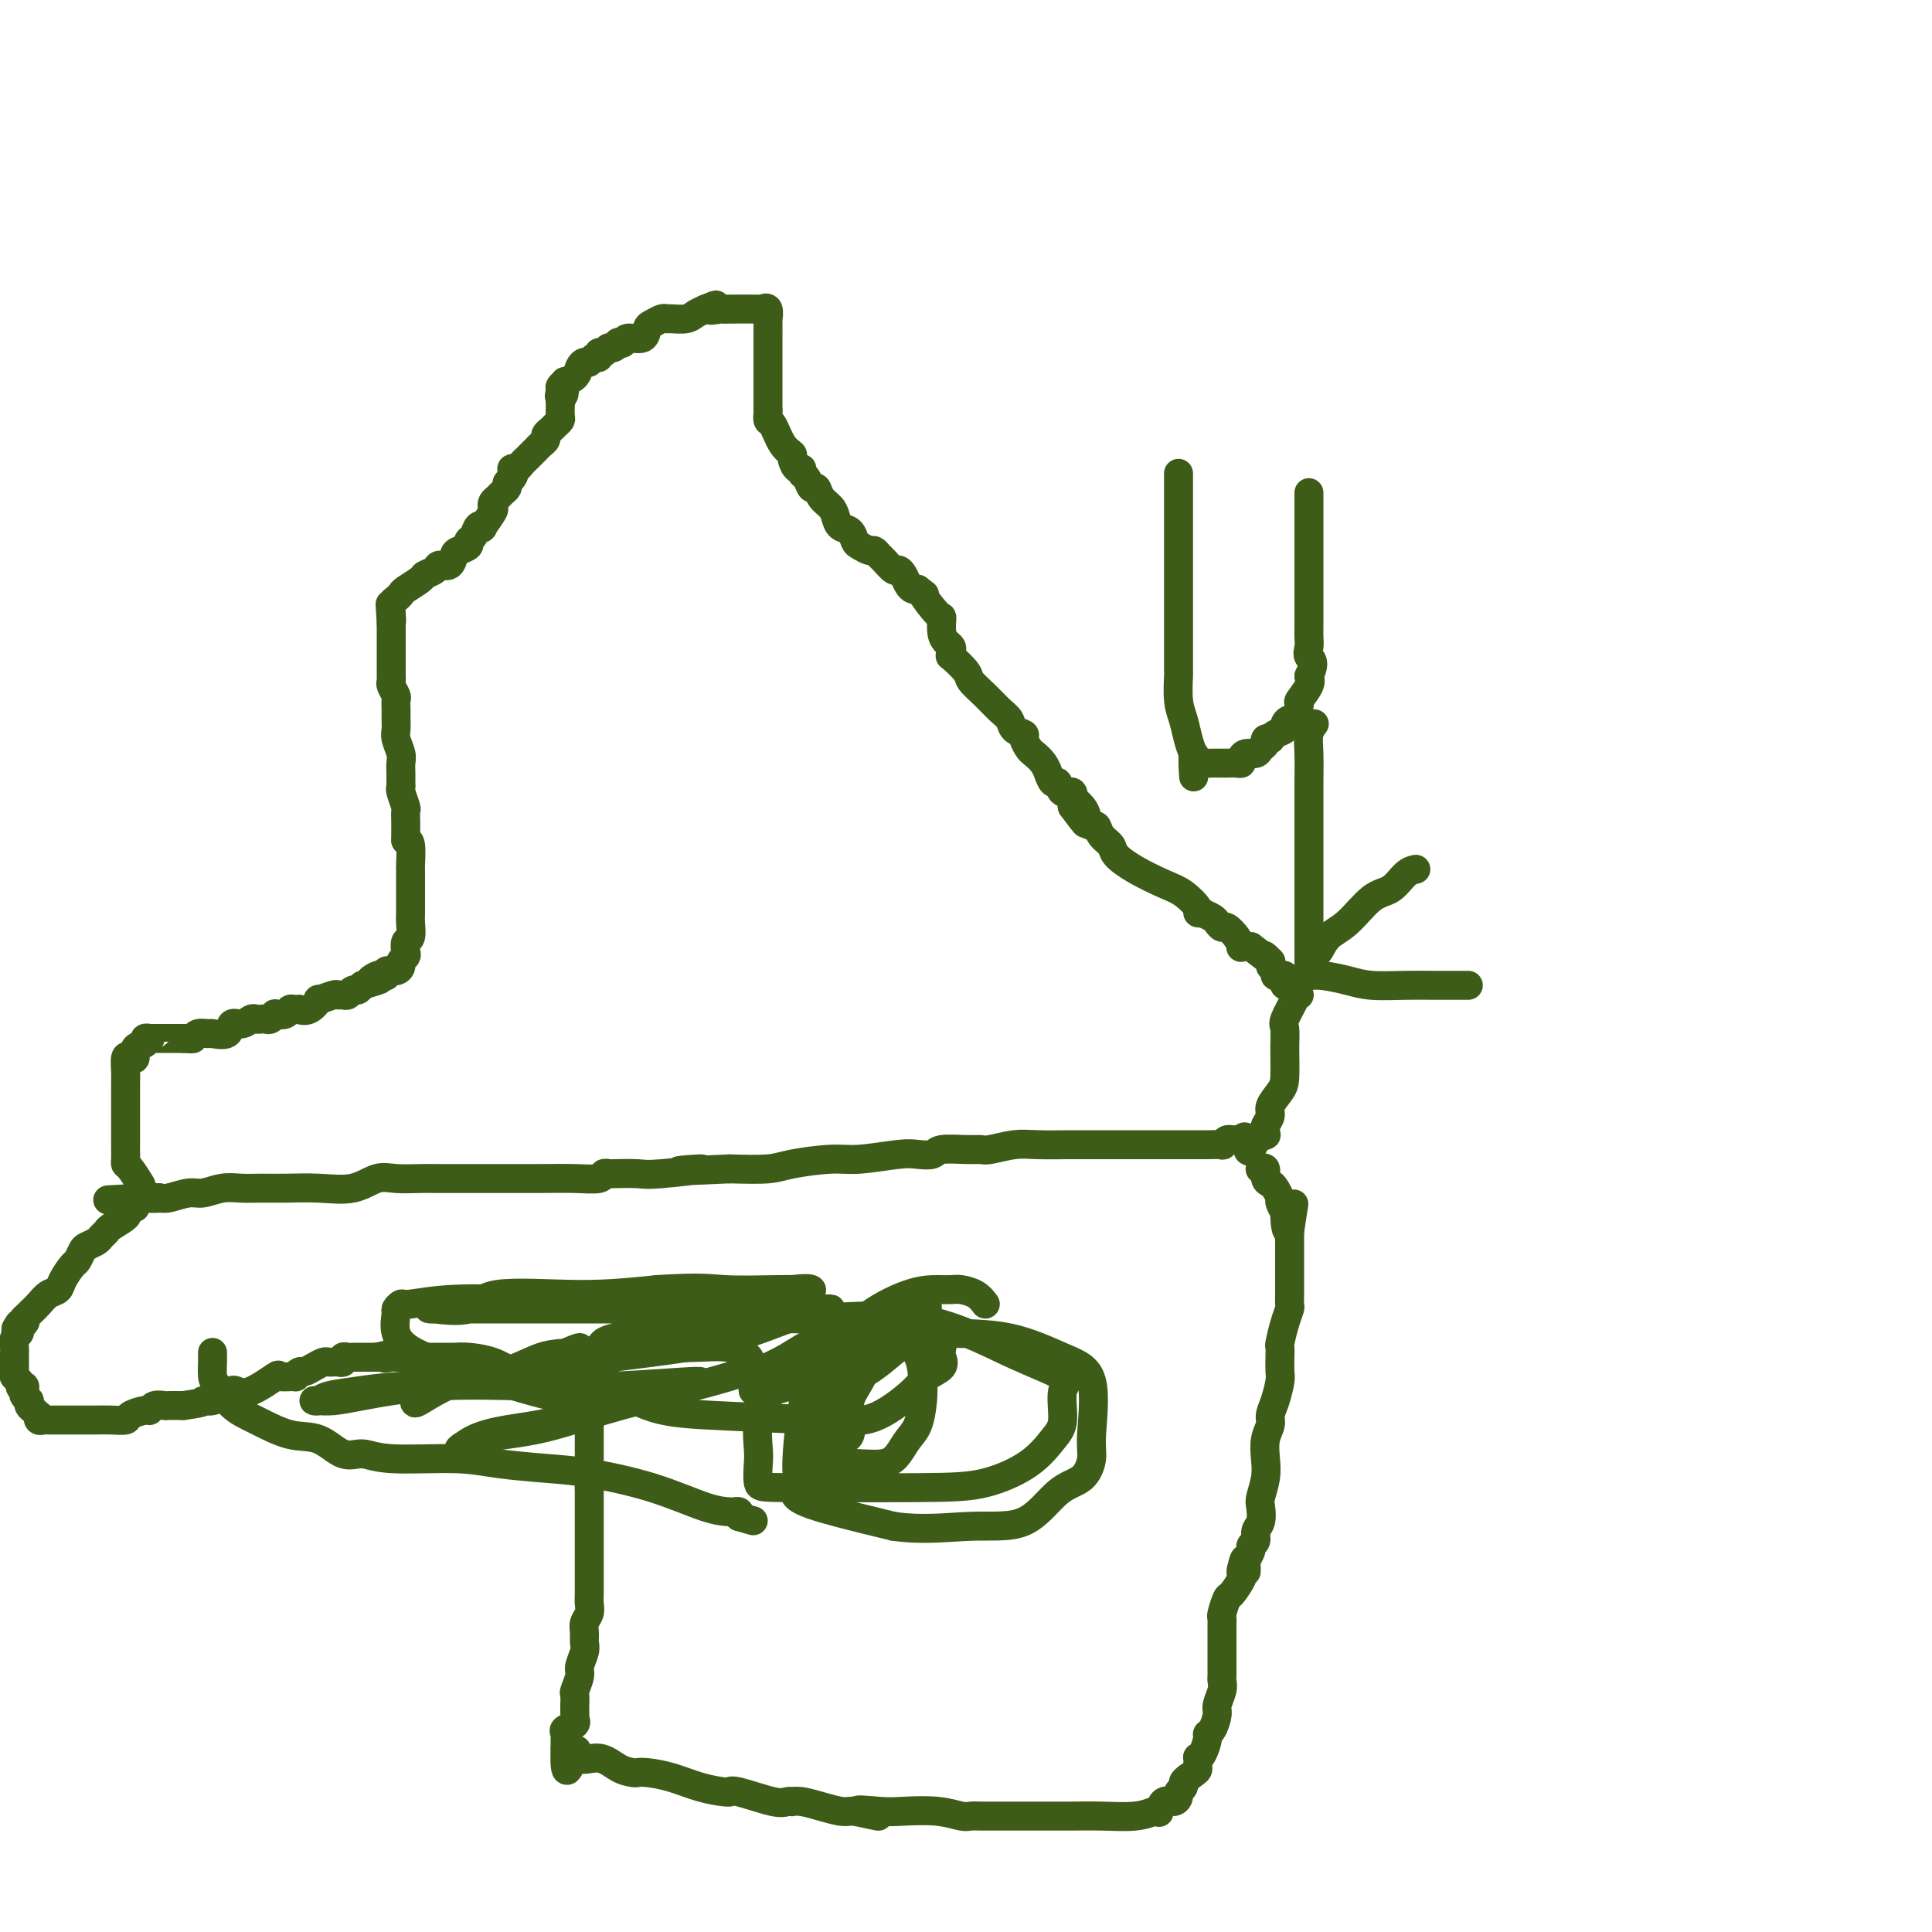 <svg viewBox='0 0 400 400' version='1.1' xmlns='http://www.w3.org/2000/svg' xmlns:xlink='http://www.w3.org/1999/xlink'><g fill='none' stroke='#3D5C18' stroke-width='6' stroke-linecap='round' stroke-linejoin='round'><path d='M244,98c-0.000,0.173 -0.000,0.346 0,1c0.000,0.654 0.000,1.789 0,2c-0.000,0.211 -0.000,-0.504 0,0c0.000,0.504 0.000,2.226 0,3c-0.000,0.774 -0.000,0.601 0,1c0.000,0.399 0.000,1.369 0,2c-0.000,0.631 -0.000,0.922 0,2c0.000,1.078 0.000,2.943 0,5c-0.000,2.057 -0.000,4.305 0,6c0.000,1.695 0.000,2.838 0,4c-0.000,1.162 -0.000,2.343 0,3c0.000,0.657 0.000,0.791 0,1c-0.000,0.209 -0.000,0.494 0,1c0.000,0.506 0.000,1.234 0,2c-0.000,0.766 -0.000,1.572 0,2c0.000,0.428 0.000,0.478 0,1c-0.000,0.522 -0.001,1.514 0,2c0.001,0.486 0.003,0.464 0,1c-0.003,0.536 -0.012,1.631 0,2c0.012,0.369 0.045,0.013 0,1c-0.045,0.987 -0.167,3.316 0,5c0.167,1.684 0.622,2.723 1,4c0.378,1.277 0.679,2.794 1,4c0.321,1.206 0.660,2.103 1,3'/><path d='M247,156c0.401,9.138 -0.097,2.985 0,1c0.097,-1.985 0.789,0.200 1,1c0.211,0.800 -0.061,0.214 0,0c0.061,-0.214 0.454,-0.058 1,0c0.546,0.058 1.247,0.016 2,0c0.753,-0.016 1.560,-0.007 2,0c0.440,0.007 0.512,0.012 1,0c0.488,-0.012 1.391,-0.041 2,0c0.609,0.041 0.922,0.152 1,0c0.078,-0.152 -0.080,-0.565 0,-1c0.080,-0.435 0.399,-0.891 1,-1c0.601,-0.109 1.486,0.128 2,0c0.514,-0.128 0.659,-0.622 1,-1c0.341,-0.378 0.878,-0.640 1,-1c0.122,-0.360 -0.170,-0.817 0,-1c0.170,-0.183 0.801,-0.090 1,0c0.199,0.090 -0.035,0.177 0,0c0.035,-0.177 0.338,-0.619 1,-1c0.662,-0.381 1.684,-0.702 2,-1c0.316,-0.298 -0.075,-0.575 0,-1c0.075,-0.425 0.616,-0.999 1,-1c0.384,-0.001 0.611,0.572 1,0c0.389,-0.572 0.939,-2.287 1,-3c0.061,-0.713 -0.368,-0.423 0,-1c0.368,-0.577 1.534,-2.022 2,-3c0.466,-0.978 0.233,-1.489 0,-2'/><path d='M271,140c1.547,-3.132 0.415,-3.463 0,-4c-0.415,-0.537 -0.111,-1.282 0,-2c0.111,-0.718 0.030,-1.410 0,-2c-0.030,-0.590 -0.008,-1.078 0,-2c0.008,-0.922 0.002,-2.279 0,-3c-0.002,-0.721 -0.001,-0.808 0,-1c0.001,-0.192 0.000,-0.491 0,-1c-0.000,-0.509 -0.000,-1.228 0,-2c0.000,-0.772 0.000,-1.598 0,-2c-0.000,-0.402 -0.000,-0.381 0,-1c0.000,-0.619 0.000,-1.878 0,-3c-0.000,-1.122 -0.000,-2.106 0,-3c0.000,-0.894 0.000,-1.696 0,-3c-0.000,-1.304 -0.000,-3.110 0,-4c0.000,-0.890 0.000,-0.866 0,-1c-0.000,-0.134 -0.000,-0.428 0,-1c0.000,-0.572 0.000,-1.423 0,-2c-0.000,-0.577 -0.000,-0.879 0,-1c0.000,-0.121 0.000,-0.060 0,0'/><path d='M269,206c-0.406,-0.535 -0.813,-1.070 -1,-1c-0.187,0.070 -0.155,0.746 0,1c0.155,0.254 0.434,0.084 0,1c-0.434,0.916 -1.582,2.916 -2,4c-0.418,1.084 -0.106,1.253 0,2c0.106,0.747 0.005,2.073 0,4c-0.005,1.927 0.086,4.457 0,6c-0.086,1.543 -0.349,2.101 -1,3c-0.651,0.899 -1.692,2.140 -2,3c-0.308,0.860 0.115,1.340 0,2c-0.115,0.660 -0.768,1.500 -1,2c-0.232,0.500 -0.041,0.660 0,1c0.041,0.340 -0.066,0.861 0,1c0.066,0.139 0.305,-0.103 0,0c-0.305,0.103 -1.152,0.552 -2,1'/><path d='M260,236c-1.797,4.641 -1.791,1.242 -2,0c-0.209,-1.242 -0.635,-0.329 -1,0c-0.365,0.329 -0.670,0.074 -1,0c-0.330,-0.074 -0.687,0.033 -1,0c-0.313,-0.033 -0.583,-0.205 -1,0c-0.417,0.205 -0.982,0.787 -1,1c-0.018,0.213 0.511,0.057 0,0c-0.511,-0.057 -2.063,-0.015 -3,0c-0.937,0.015 -1.258,0.004 -2,0c-0.742,-0.004 -1.905,-0.001 -3,0c-1.095,0.001 -2.124,0.000 -3,0c-0.876,-0.000 -1.600,-0.000 -3,0c-1.400,0.000 -3.476,0.000 -5,0c-1.524,-0.000 -2.496,-0.001 -4,0c-1.504,0.001 -3.541,0.004 -5,0c-1.459,-0.004 -2.340,-0.015 -4,0c-1.660,0.015 -4.097,0.057 -6,0c-1.903,-0.057 -3.270,-0.212 -5,0c-1.730,0.212 -3.824,0.793 -5,1c-1.176,0.207 -1.435,0.042 -2,0c-0.565,-0.042 -1.438,0.040 -3,0c-1.562,-0.040 -3.814,-0.203 -5,0c-1.186,0.203 -1.306,0.772 -2,1c-0.694,0.228 -1.960,0.117 -3,0c-1.040,-0.117 -1.853,-0.238 -4,0c-2.147,0.238 -5.628,0.834 -8,1c-2.372,0.166 -3.636,-0.100 -6,0c-2.364,0.100 -5.829,0.565 -8,1c-2.171,0.435 -3.049,0.838 -5,1c-1.951,0.162 -4.976,0.081 -8,0'/><path d='M151,242c-17.796,0.868 -7.787,0.037 -6,0c1.787,-0.037 -4.649,0.721 -8,1c-3.351,0.279 -3.616,0.078 -5,0c-1.384,-0.078 -3.887,-0.035 -5,0c-1.113,0.035 -0.837,0.062 -1,0c-0.163,-0.062 -0.763,-0.213 -1,0c-0.237,0.213 -0.109,0.789 -1,1c-0.891,0.211 -2.801,0.057 -5,0c-2.199,-0.057 -4.687,-0.015 -7,0c-2.313,0.015 -4.450,0.005 -7,0c-2.550,-0.005 -5.514,-0.003 -8,0c-2.486,0.003 -4.494,0.008 -6,0c-1.506,-0.008 -2.511,-0.030 -4,0c-1.489,0.030 -3.461,0.113 -5,0c-1.539,-0.113 -2.645,-0.423 -4,0c-1.355,0.423 -2.960,1.578 -5,2c-2.040,0.422 -4.516,0.112 -7,0c-2.484,-0.112 -4.976,-0.026 -7,0c-2.024,0.026 -3.580,-0.008 -5,0c-1.420,0.008 -2.705,0.059 -4,0c-1.295,-0.059 -2.599,-0.226 -4,0c-1.401,0.226 -2.900,0.845 -4,1c-1.100,0.155 -1.800,-0.154 -3,0c-1.200,0.154 -2.900,0.772 -4,1c-1.100,0.228 -1.600,0.065 -2,0c-0.400,-0.065 -0.700,-0.033 -1,0'/><path d='M32,248c-18.593,0.897 -5.577,0.139 -1,0c4.577,-0.139 0.715,0.342 -1,0c-1.715,-0.342 -1.283,-1.505 -1,-2c0.283,-0.495 0.415,-0.321 0,-1c-0.415,-0.679 -1.379,-2.211 -2,-3c-0.621,-0.789 -0.898,-0.837 -1,-1c-0.102,-0.163 -0.027,-0.442 0,-1c0.027,-0.558 0.007,-1.394 0,-2c-0.007,-0.606 -0.002,-0.981 0,-1c0.002,-0.019 0.001,0.319 0,0c-0.001,-0.319 -0.000,-1.293 0,-2c0.000,-0.707 0.000,-1.145 0,-2c-0.000,-0.855 -0.000,-2.127 0,-3c0.000,-0.873 0.000,-1.349 0,-2c-0.000,-0.651 -0.001,-1.478 0,-2c0.001,-0.522 0.003,-0.739 0,-1c-0.003,-0.261 -0.011,-0.566 0,-1c0.011,-0.434 0.039,-0.999 0,-2c-0.039,-1.001 -0.146,-2.439 0,-3c0.146,-0.561 0.546,-0.245 1,0c0.454,0.245 0.963,0.420 1,0c0.037,-0.420 -0.397,-1.433 0,-2c0.397,-0.567 1.624,-0.688 2,-1c0.376,-0.312 -0.100,-0.816 0,-1c0.100,-0.184 0.776,-0.049 1,0c0.224,0.049 -0.003,0.013 0,0c0.003,-0.013 0.238,-0.004 1,0c0.762,0.004 2.051,0.001 3,0c0.949,-0.001 1.557,-0.000 2,0c0.443,0.000 0.722,0.000 1,0'/><path d='M38,215c1.661,0.061 1.815,0.215 2,0c0.185,-0.215 0.402,-0.797 1,-1c0.598,-0.203 1.578,-0.025 2,0c0.422,0.025 0.288,-0.102 1,0c0.712,0.102 2.271,0.434 3,0c0.729,-0.434 0.629,-1.633 1,-2c0.371,-0.367 1.213,0.097 2,0c0.787,-0.097 1.520,-0.757 2,-1c0.480,-0.243 0.707,-0.069 1,0c0.293,0.069 0.651,0.032 1,0c0.349,-0.032 0.689,-0.060 1,0c0.311,0.060 0.594,0.209 1,0c0.406,-0.209 0.934,-0.774 1,-1c0.066,-0.226 -0.332,-0.113 0,0c0.332,0.113 1.394,0.226 2,0c0.606,-0.226 0.756,-0.790 1,-1c0.244,-0.210 0.581,-0.064 1,0c0.419,0.064 0.918,0.046 1,0c0.082,-0.046 -0.255,-0.121 0,0c0.255,0.121 1.101,0.439 2,0c0.899,-0.439 1.852,-1.635 2,-2c0.148,-0.365 -0.507,0.099 0,0c0.507,-0.099 2.177,-0.763 3,-1c0.823,-0.237 0.798,-0.049 1,0c0.202,0.049 0.632,-0.042 1,0c0.368,0.042 0.676,0.217 1,0c0.324,-0.217 0.664,-0.828 1,-1c0.336,-0.172 0.667,0.094 1,0c0.333,-0.094 0.666,-0.547 1,-1'/><path d='M75,204c6.128,-1.869 2.947,-1.041 2,-1c-0.947,0.041 0.341,-0.706 1,-1c0.659,-0.294 0.688,-0.134 1,0c0.312,0.134 0.906,0.243 1,0c0.094,-0.243 -0.311,-0.839 0,-1c0.311,-0.161 1.337,0.113 2,0c0.663,-0.113 0.961,-0.612 1,-1c0.039,-0.388 -0.182,-0.665 0,-1c0.182,-0.335 0.767,-0.726 1,-1c0.233,-0.274 0.115,-0.430 0,-1c-0.115,-0.570 -0.227,-1.555 0,-2c0.227,-0.445 0.793,-0.350 1,-1c0.207,-0.650 0.055,-2.044 0,-3c-0.055,-0.956 -0.015,-1.475 0,-2c0.015,-0.525 0.004,-1.058 0,-2c-0.004,-0.942 -0.001,-2.295 0,-3c0.001,-0.705 0.000,-0.763 0,-1c-0.000,-0.237 0.001,-0.652 0,-1c-0.001,-0.348 -0.003,-0.629 0,-1c0.003,-0.371 0.011,-0.831 0,-1c-0.011,-0.169 -0.041,-0.045 0,-1c0.041,-0.955 0.155,-2.987 0,-4c-0.155,-1.013 -0.577,-1.006 -1,-1'/><path d='M84,174c0.000,-3.895 0.000,-1.634 0,-1c-0.000,0.634 -0.000,-0.359 0,-1c0.000,-0.641 0.001,-0.929 0,-1c-0.001,-0.071 -0.004,0.076 0,0c0.004,-0.076 0.015,-0.374 0,-1c-0.015,-0.626 -0.057,-1.582 0,-2c0.057,-0.418 0.211,-0.300 0,-1c-0.211,-0.700 -0.789,-2.218 -1,-3c-0.211,-0.782 -0.056,-0.827 0,-1c0.056,-0.173 0.011,-0.473 0,-1c-0.011,-0.527 0.011,-1.282 0,-2c-0.011,-0.718 -0.056,-1.400 0,-2c0.056,-0.600 0.211,-1.119 0,-2c-0.211,-0.881 -0.789,-2.124 -1,-3c-0.211,-0.876 -0.056,-1.385 0,-2c0.056,-0.615 0.011,-1.334 0,-2c-0.011,-0.666 0.011,-1.277 0,-2c-0.011,-0.723 -0.056,-1.557 0,-2c0.056,-0.443 0.211,-0.495 0,-1c-0.211,-0.505 -0.789,-1.463 -1,-2c-0.211,-0.537 -0.057,-0.655 0,-1c0.057,-0.345 0.015,-0.919 0,-1c-0.015,-0.081 -0.004,0.331 0,0c0.004,-0.331 0.001,-1.406 0,-2c-0.001,-0.594 -0.000,-0.708 0,-1c0.000,-0.292 0.000,-0.761 0,-1c-0.000,-0.239 -0.000,-0.249 0,-1c0.000,-0.751 0.000,-2.242 0,-3c-0.000,-0.758 -0.000,-0.781 0,-1c0.000,-0.219 0.000,-0.634 0,-1c-0.000,-0.366 -0.000,-0.683 0,-1'/><path d='M81,129c-0.467,-7.157 -0.136,-2.548 0,-1c0.136,1.548 0.076,0.035 0,-1c-0.076,-1.035 -0.167,-1.590 0,-2c0.167,-0.410 0.593,-0.673 1,-1c0.407,-0.327 0.796,-0.717 1,-1c0.204,-0.283 0.225,-0.458 1,-1c0.775,-0.542 2.305,-1.450 3,-2c0.695,-0.550 0.554,-0.743 1,-1c0.446,-0.257 1.480,-0.580 2,-1c0.520,-0.420 0.525,-0.939 1,-1c0.475,-0.061 1.419,0.334 2,0c0.581,-0.334 0.800,-1.398 1,-2c0.200,-0.602 0.382,-0.743 1,-1c0.618,-0.257 1.673,-0.630 2,-1c0.327,-0.370 -0.072,-0.737 0,-1c0.072,-0.263 0.615,-0.421 1,-1c0.385,-0.579 0.611,-1.580 1,-2c0.389,-0.420 0.941,-0.259 1,0c0.059,0.259 -0.373,0.616 0,0c0.373,-0.616 1.553,-2.207 2,-3c0.447,-0.793 0.162,-0.790 0,-1c-0.162,-0.210 -0.201,-0.634 0,-1c0.201,-0.366 0.641,-0.676 1,-1c0.359,-0.324 0.635,-0.664 1,-1c0.365,-0.336 0.819,-0.667 1,-1c0.181,-0.333 0.091,-0.666 0,-1'/><path d='M105,100c2.079,-2.813 1.278,-1.345 1,-1c-0.278,0.345 -0.033,-0.432 0,-1c0.033,-0.568 -0.146,-0.926 0,-1c0.146,-0.074 0.617,0.135 1,0c0.383,-0.135 0.680,-0.613 1,-1c0.320,-0.387 0.664,-0.681 1,-1c0.336,-0.319 0.664,-0.663 1,-1c0.336,-0.337 0.682,-0.668 1,-1c0.318,-0.332 0.610,-0.666 1,-1c0.390,-0.334 0.879,-0.667 1,-1c0.121,-0.333 -0.125,-0.666 0,-1c0.125,-0.334 0.622,-0.671 1,-1c0.378,-0.329 0.637,-0.652 1,-1c0.363,-0.348 0.829,-0.720 1,-1c0.171,-0.280 0.046,-0.467 0,-1c-0.046,-0.533 -0.012,-1.413 0,-2c0.012,-0.587 0.004,-0.882 0,-1c-0.004,-0.118 -0.002,-0.059 0,0'/><path d='M116,83c1.697,-2.807 0.439,-1.326 0,-1c-0.439,0.326 -0.058,-0.503 0,-1c0.058,-0.497 -0.206,-0.661 0,-1c0.206,-0.339 0.881,-0.851 1,-1c0.119,-0.149 -0.319,0.066 0,0c0.319,-0.066 1.395,-0.414 2,-1c0.605,-0.586 0.741,-1.410 1,-2c0.259,-0.590 0.643,-0.947 1,-1c0.357,-0.053 0.687,0.197 1,0c0.313,-0.197 0.609,-0.841 1,-1c0.391,-0.159 0.878,0.169 1,0c0.122,-0.169 -0.121,-0.834 0,-1c0.121,-0.166 0.606,0.165 1,0c0.394,-0.165 0.698,-0.828 1,-1c0.302,-0.172 0.604,0.146 1,0c0.396,-0.146 0.887,-0.755 1,-1c0.113,-0.245 -0.152,-0.125 0,0c0.152,0.125 0.722,0.255 1,0c0.278,-0.255 0.263,-0.895 1,-1c0.737,-0.105 2.225,0.326 3,0c0.775,-0.326 0.836,-1.408 1,-2c0.164,-0.592 0.432,-0.694 1,-1c0.568,-0.306 1.436,-0.817 2,-1c0.564,-0.183 0.822,-0.038 1,0c0.178,0.038 0.274,-0.031 1,0c0.726,0.031 2.080,0.162 3,0c0.920,-0.162 1.406,-0.618 2,-1c0.594,-0.382 1.297,-0.691 2,-1'/><path d='M146,64c3.991,-1.702 1.470,-0.456 1,0c-0.470,0.456 1.113,0.123 2,0c0.887,-0.123 1.079,-0.035 1,0c-0.079,0.035 -0.427,0.018 1,0c1.427,-0.018 4.631,-0.037 6,0c1.369,0.037 0.903,0.129 1,0c0.097,-0.129 0.758,-0.478 1,0c0.242,0.478 0.065,1.782 0,2c-0.065,0.218 -0.017,-0.651 0,0c0.017,0.651 0.005,2.823 0,4c-0.005,1.177 -0.001,1.361 0,2c0.001,0.639 0.000,1.733 0,2c-0.000,0.267 -0.000,-0.293 0,0c0.000,0.293 0.000,1.441 0,2c-0.000,0.559 -0.000,0.531 0,1c0.000,0.469 0.000,1.436 0,2c-0.000,0.564 -0.000,0.724 0,1c0.000,0.276 0.000,0.668 0,1c-0.000,0.332 -0.000,0.604 0,1c0.000,0.396 0.000,0.914 0,1c-0.000,0.086 -0.000,-0.261 0,0c0.000,0.261 0.000,1.131 0,2'/><path d='M159,85c0.010,3.106 0.035,1.372 0,1c-0.035,-0.372 -0.129,0.620 0,1c0.129,0.380 0.482,0.148 1,1c0.518,0.852 1.200,2.788 2,4c0.800,1.212 1.716,1.701 2,2c0.284,0.299 -0.065,0.407 0,1c0.065,0.593 0.542,1.669 1,2c0.458,0.331 0.896,-0.085 1,0c0.104,0.085 -0.128,0.670 0,1c0.128,0.330 0.615,0.406 1,1c0.385,0.594 0.667,1.706 1,2c0.333,0.294 0.718,-0.230 1,0c0.282,0.230 0.460,1.212 1,2c0.540,0.788 1.440,1.381 2,2c0.560,0.619 0.779,1.265 1,2c0.221,0.735 0.444,1.560 1,2c0.556,0.440 1.444,0.495 2,1c0.556,0.505 0.779,1.459 1,2c0.221,0.541 0.439,0.668 1,1c0.561,0.332 1.463,0.867 2,1c0.537,0.133 0.707,-0.137 1,0c0.293,0.137 0.708,0.680 1,1c0.292,0.320 0.459,0.418 1,1c0.541,0.582 1.454,1.648 2,2c0.546,0.352 0.724,-0.011 1,0c0.276,0.011 0.651,0.395 1,1c0.349,0.605 0.671,1.432 1,2c0.329,0.568 0.665,0.877 1,1c0.335,0.123 0.667,0.062 1,0'/><path d='M190,122c2.537,2.000 0.879,0.500 1,1c0.121,0.500 2.022,2.999 3,4c0.978,1.001 1.032,0.506 1,1c-0.032,0.494 -0.151,1.979 0,3c0.151,1.021 0.574,1.577 1,2c0.426,0.423 0.857,0.712 1,1c0.143,0.288 -0.003,0.576 0,1c0.003,0.424 0.153,0.984 0,1c-0.153,0.016 -0.610,-0.511 0,0c0.610,0.511 2.286,2.062 3,3c0.714,0.938 0.466,1.263 1,2c0.534,0.737 1.850,1.885 3,3c1.150,1.115 2.136,2.195 3,3c0.864,0.805 1.608,1.333 2,2c0.392,0.667 0.433,1.473 1,2c0.567,0.527 1.661,0.773 2,1c0.339,0.227 -0.077,0.433 0,1c0.077,0.567 0.647,1.495 1,2c0.353,0.505 0.490,0.588 1,1c0.510,0.412 1.394,1.152 2,2c0.606,0.848 0.935,1.805 1,2c0.065,0.195 -0.133,-0.370 0,0c0.133,0.370 0.596,1.675 1,2c0.404,0.325 0.749,-0.330 1,0c0.251,0.330 0.407,1.645 1,2c0.593,0.355 1.621,-0.251 2,0c0.379,0.251 0.108,1.357 0,2c-0.108,0.643 -0.054,0.821 0,1'/><path d='M222,167c5.129,6.985 1.952,1.947 1,0c-0.952,-1.947 0.321,-0.803 1,0c0.679,0.803 0.764,1.265 1,2c0.236,0.735 0.625,1.743 1,2c0.375,0.257 0.737,-0.238 1,0c0.263,0.238 0.426,1.208 1,2c0.574,0.792 1.560,1.404 2,2c0.440,0.596 0.336,1.175 1,2c0.664,0.825 2.096,1.895 4,3c1.904,1.105 4.280,2.244 6,3c1.720,0.756 2.785,1.130 4,2c1.215,0.870 2.581,2.236 3,3c0.419,0.764 -0.109,0.925 0,1c0.109,0.075 0.856,0.063 1,0c0.144,-0.063 -0.313,-0.176 0,0c0.313,0.176 1.397,0.641 2,1c0.603,0.359 0.726,0.611 1,1c0.274,0.389 0.699,0.913 1,1c0.301,0.087 0.478,-0.264 1,0c0.522,0.264 1.387,1.143 2,2c0.613,0.857 0.973,1.692 1,2c0.027,0.308 -0.278,0.088 0,0c0.278,-0.088 1.139,-0.044 2,0'/><path d='M259,196c6.338,4.892 3.683,2.621 3,2c-0.683,-0.621 0.604,0.408 1,1c0.396,0.592 -0.100,0.746 0,1c0.100,0.254 0.798,0.607 1,1c0.202,0.393 -0.090,0.827 0,1c0.090,0.173 0.564,0.085 1,0c0.436,-0.085 0.835,-0.166 1,0c0.165,0.166 0.096,0.581 0,1c-0.096,0.419 -0.218,0.844 0,1c0.218,0.156 0.777,0.045 1,0c0.223,-0.045 0.112,-0.022 0,0'/><path d='M28,250c-0.315,0.026 -0.631,0.052 -1,0c-0.369,-0.052 -0.792,-0.183 -1,0c-0.208,0.183 -0.203,0.679 0,1c0.203,0.321 0.602,0.467 0,1c-0.602,0.533 -2.207,1.452 -3,2c-0.793,0.548 -0.776,0.723 -1,1c-0.224,0.277 -0.690,0.656 -1,1c-0.310,0.344 -0.463,0.654 -1,1c-0.537,0.346 -1.457,0.729 -2,1c-0.543,0.271 -0.708,0.430 -1,1c-0.292,0.570 -0.711,1.553 -1,2c-0.289,0.447 -0.447,0.360 -1,1c-0.553,0.640 -1.500,2.006 -2,3c-0.500,0.994 -0.554,1.614 -1,2c-0.446,0.386 -1.285,0.536 -2,1c-0.715,0.464 -1.308,1.240 -2,2c-0.692,0.760 -1.483,1.503 -2,2c-0.517,0.497 -0.758,0.749 -1,1'/><path d='M5,273c-3.497,3.802 -0.740,1.807 0,1c0.740,-0.807 -0.538,-0.424 -1,0c-0.462,0.424 -0.110,0.891 0,1c0.110,0.109 -0.023,-0.140 0,0c0.023,0.140 0.202,0.668 0,1c-0.202,0.332 -0.786,0.469 -1,1c-0.214,0.531 -0.057,1.455 0,2c0.057,0.545 0.016,0.710 0,1c-0.016,0.290 -0.005,0.704 0,1c0.005,0.296 0.004,0.474 0,1c-0.004,0.526 -0.011,1.399 0,2c0.011,0.601 0.042,0.931 0,1c-0.042,0.069 -0.155,-0.123 0,0c0.155,0.123 0.577,0.562 1,1'/><path d='M4,286c0.068,2.189 0.736,1.160 1,1c0.264,-0.160 0.122,0.549 0,1c-0.122,0.451 -0.226,0.645 0,1c0.226,0.355 0.782,0.870 1,1c0.218,0.130 0.097,-0.124 0,0c-0.097,0.124 -0.170,0.625 0,1c0.170,0.375 0.585,0.622 1,1c0.415,0.378 0.831,0.886 1,1c0.169,0.114 0.090,-0.166 0,0c-0.090,0.166 -0.193,0.776 0,1c0.193,0.224 0.682,0.060 1,0c0.318,-0.060 0.466,-0.016 1,0c0.534,0.016 1.455,0.004 2,0c0.545,-0.004 0.715,-0.001 1,0c0.285,0.001 0.683,0.000 1,0c0.317,-0.000 0.551,0.001 1,0c0.449,-0.001 1.112,-0.003 2,0c0.888,0.003 2.000,0.011 3,0c1.000,-0.011 1.889,-0.040 3,0c1.111,0.040 2.443,0.151 3,0c0.557,-0.151 0.338,-0.562 1,-1c0.662,-0.438 2.204,-0.902 3,-1c0.796,-0.098 0.847,0.170 1,0c0.153,-0.170 0.408,-0.778 1,-1c0.592,-0.222 1.519,-0.060 2,0c0.481,0.060 0.514,0.016 1,0c0.486,-0.016 1.425,-0.005 2,0c0.575,0.005 0.788,0.002 1,0'/><path d='M38,291c5.300,-0.708 4.050,-0.978 4,-1c-0.050,-0.022 1.099,0.203 2,0c0.901,-0.203 1.554,-0.836 2,-1c0.446,-0.164 0.684,0.141 1,0c0.316,-0.141 0.708,-0.727 1,-1c0.292,-0.273 0.482,-0.231 1,0c0.518,0.231 1.364,0.651 3,0c1.636,-0.651 4.063,-2.375 5,-3c0.937,-0.625 0.383,-0.153 1,0c0.617,0.153 2.406,-0.014 3,0c0.594,0.014 -0.006,0.210 0,0c0.006,-0.210 0.617,-0.827 1,-1c0.383,-0.173 0.536,0.097 1,0c0.464,-0.097 1.237,-0.562 2,-1c0.763,-0.438 1.515,-0.848 2,-1c0.485,-0.152 0.704,-0.044 1,0c0.296,0.044 0.671,0.026 1,0c0.329,-0.026 0.613,-0.060 1,0c0.387,0.060 0.877,0.212 1,0c0.123,-0.212 -0.120,-0.789 0,-1c0.120,-0.211 0.604,-0.057 1,0c0.396,0.057 0.703,0.015 1,0c0.297,-0.015 0.585,-0.004 1,0c0.415,0.004 0.958,0.001 1,0c0.042,-0.001 -0.417,-0.000 0,0c0.417,0.000 1.708,0.000 3,0'/><path d='M78,281c6.593,-1.547 3.075,-0.415 2,0c-1.075,0.415 0.293,0.111 1,0c0.707,-0.111 0.753,-0.030 1,0c0.247,0.030 0.696,0.008 1,0c0.304,-0.008 0.464,-0.002 1,0c0.536,0.002 1.447,0.001 2,0c0.553,-0.001 0.746,-0.000 1,0c0.254,0.000 0.567,0.000 1,0c0.433,-0.000 0.985,-0.001 2,0c1.015,0.001 2.494,0.002 3,0c0.506,-0.002 0.039,-0.008 0,0c-0.039,0.008 0.349,0.030 1,0c0.651,-0.030 1.564,-0.113 3,0c1.436,0.113 3.395,0.422 5,1c1.605,0.578 2.855,1.425 4,2c1.145,0.575 2.184,0.879 3,1c0.816,0.121 1.408,0.061 2,0'/><path d='M111,285c4.867,0.619 0.534,0.165 0,0c-0.534,-0.165 2.732,-0.041 5,0c2.268,0.041 3.539,0.000 4,0c0.461,-0.000 0.113,0.041 0,0c-0.113,-0.041 0.008,-0.163 0,0c-0.008,0.163 -0.146,0.610 0,1c0.146,0.390 0.575,0.723 1,1c0.425,0.277 0.846,0.498 1,1c0.154,0.502 0.041,1.286 0,2c-0.041,0.714 -0.011,1.357 0,2c0.011,0.643 0.003,1.286 0,2c-0.003,0.714 -0.001,1.499 0,2c0.001,0.501 0.000,0.719 0,1c-0.000,0.281 -0.000,0.624 0,1c0.000,0.376 0.000,0.786 0,1c-0.000,0.214 -0.000,0.231 0,1c0.000,0.769 0.000,2.289 0,3c-0.000,0.711 -0.000,0.615 0,1c0.000,0.385 0.000,1.253 0,2c-0.000,0.747 -0.000,1.374 0,2'/><path d='M122,308c-0.000,3.326 -0.000,1.639 0,2c0.000,0.361 0.000,2.768 0,4c-0.000,1.232 -0.000,1.288 0,2c0.000,0.712 0.000,2.078 0,3c-0.000,0.922 -0.000,1.398 0,2c0.000,0.602 0.000,1.330 0,2c-0.000,0.670 -0.000,1.282 0,2c0.000,0.718 0.001,1.543 0,2c-0.001,0.457 -0.004,0.545 0,1c0.004,0.455 0.015,1.277 0,2c-0.015,0.723 -0.057,1.349 0,2c0.057,0.651 0.212,1.328 0,2c-0.212,0.672 -0.793,1.339 -1,2c-0.207,0.661 -0.040,1.316 0,2c0.040,0.684 -0.046,1.395 0,2c0.046,0.605 0.222,1.102 0,2c-0.222,0.898 -0.844,2.195 -1,3c-0.156,0.805 0.154,1.117 0,2c-0.154,0.883 -0.773,2.335 -1,3c-0.227,0.665 -0.061,0.541 0,1c0.061,0.459 0.018,1.499 0,2c-0.018,0.501 -0.012,0.463 0,1c0.012,0.537 0.032,1.649 0,2c-0.032,0.351 -0.114,-0.059 0,0c0.114,0.059 0.423,0.589 0,1c-0.423,0.411 -1.577,0.704 -2,1c-0.423,0.296 -0.113,0.595 0,1c0.113,0.405 0.030,0.917 0,1c-0.030,0.083 -0.009,-0.262 0,0c0.009,0.262 0.004,1.131 0,2'/><path d='M117,362c-0.330,8.512 1.344,2.792 2,1c0.656,-1.792 0.294,0.343 1,1c0.706,0.657 2.480,-0.164 4,0c1.520,0.164 2.785,1.314 4,2c1.215,0.686 2.378,0.908 3,1c0.622,0.092 0.703,0.053 1,0c0.297,-0.053 0.812,-0.119 2,0c1.188,0.119 3.050,0.425 5,1c1.950,0.575 3.988,1.420 6,2c2.012,0.580 3.999,0.895 5,1c1.001,0.105 1.017,-0.000 1,0c-0.017,0.000 -0.067,0.105 0,0c0.067,-0.105 0.251,-0.420 2,0c1.749,0.420 5.061,1.576 7,2c1.939,0.424 2.503,0.116 3,0c0.497,-0.116 0.927,-0.041 1,0c0.073,0.041 -0.212,0.050 0,0c0.212,-0.050 0.922,-0.157 2,0c1.078,0.157 2.524,0.578 4,1c1.476,0.422 2.983,0.845 4,1c1.017,0.155 1.543,0.042 2,0c0.457,-0.042 0.845,-0.012 1,0c0.155,0.012 0.078,0.006 0,0'/><path d='M177,375c9.322,2.012 2.627,0.543 1,0c-1.627,-0.543 1.815,-0.160 4,0c2.185,0.160 3.114,0.095 5,0c1.886,-0.095 4.729,-0.222 7,0c2.271,0.222 3.969,0.791 5,1c1.031,0.209 1.395,0.056 2,0c0.605,-0.056 1.449,-0.015 2,0c0.551,0.015 0.807,0.004 1,0c0.193,-0.004 0.322,-0.001 1,0c0.678,0.001 1.904,0.000 3,0c1.096,-0.000 2.062,-0.000 3,0c0.938,0.000 1.847,0.000 3,0c1.153,-0.000 2.551,0.000 3,0c0.449,-0.000 -0.049,-0.000 0,0c0.049,0.000 0.645,0.001 1,0c0.355,-0.001 0.470,-0.004 1,0c0.530,0.004 1.477,0.015 3,0c1.523,-0.015 3.623,-0.054 6,0c2.377,0.054 5.031,0.203 7,0c1.969,-0.203 3.252,-0.757 4,-1c0.748,-0.243 0.961,-0.173 1,0c0.039,0.173 -0.096,0.450 0,0c0.096,-0.450 0.422,-1.626 1,-2c0.578,-0.374 1.408,0.055 2,0c0.592,-0.055 0.946,-0.592 1,-1c0.054,-0.408 -0.192,-0.687 0,-1c0.192,-0.313 0.821,-0.661 1,-1c0.179,-0.339 -0.092,-0.668 0,-1c0.092,-0.332 0.546,-0.666 1,-1'/><path d='M246,368c2.152,-1.568 2.030,-1.488 2,-2c-0.030,-0.512 0.030,-1.615 0,-2c-0.030,-0.385 -0.149,-0.052 0,0c0.149,0.052 0.566,-0.178 1,-1c0.434,-0.822 0.886,-2.236 1,-3c0.114,-0.764 -0.109,-0.880 0,-1c0.109,-0.120 0.551,-0.245 1,-1c0.449,-0.755 0.905,-2.139 1,-3c0.095,-0.861 -0.171,-1.199 0,-2c0.171,-0.801 0.778,-2.064 1,-3c0.222,-0.936 0.060,-1.545 0,-2c-0.060,-0.455 -0.016,-0.756 0,-1c0.016,-0.244 0.004,-0.433 0,-1c-0.004,-0.567 -0.001,-1.514 0,-2c0.001,-0.486 0.000,-0.513 0,-1c-0.000,-0.487 -0.000,-1.436 0,-2c0.000,-0.564 0.000,-0.743 0,-1c-0.000,-0.257 -0.000,-0.594 0,-1c0.000,-0.406 0.000,-0.883 0,-1c-0.000,-0.117 -0.001,0.126 0,0c0.001,-0.126 0.004,-0.619 0,-1c-0.004,-0.381 -0.013,-0.649 0,-1c0.013,-0.351 0.050,-0.784 0,-1c-0.050,-0.216 -0.185,-0.215 0,-1c0.185,-0.785 0.690,-2.357 1,-3c0.310,-0.643 0.423,-0.358 1,-1c0.577,-0.642 1.617,-2.211 2,-3c0.383,-0.789 0.109,-0.797 0,-1c-0.109,-0.203 -0.055,-0.602 0,-1'/><path d='M257,325c0.995,-4.589 0.984,-1.061 1,0c0.016,1.061 0.061,-0.345 0,-1c-0.061,-0.655 -0.228,-0.560 0,-1c0.228,-0.440 0.849,-1.415 1,-2c0.151,-0.585 -0.170,-0.780 0,-1c0.170,-0.220 0.829,-0.466 1,-1c0.171,-0.534 -0.147,-1.356 0,-2c0.147,-0.644 0.758,-1.109 1,-2c0.242,-0.891 0.116,-2.209 0,-3c-0.116,-0.791 -0.223,-1.055 0,-2c0.223,-0.945 0.777,-2.570 1,-4c0.223,-1.430 0.115,-2.664 0,-4c-0.115,-1.336 -0.237,-2.774 0,-4c0.237,-1.226 0.834,-2.239 1,-3c0.166,-0.761 -0.099,-1.271 0,-2c0.099,-0.729 0.563,-1.677 1,-3c0.437,-1.323 0.848,-3.020 1,-4c0.152,-0.980 0.043,-1.241 0,-2c-0.043,-0.759 -0.022,-2.014 0,-3c0.022,-0.986 0.044,-1.702 0,-2c-0.044,-0.298 -0.155,-0.179 0,-1c0.155,-0.821 0.578,-2.583 1,-4c0.422,-1.417 0.845,-2.490 1,-3c0.155,-0.510 0.041,-0.457 0,-1c-0.041,-0.543 -0.011,-1.682 0,-2c0.011,-0.318 0.003,0.187 0,0c-0.003,-0.187 -0.001,-1.064 0,-2c0.001,-0.936 0.000,-1.931 0,-3c-0.000,-1.069 -0.000,-2.211 0,-3c0.000,-0.789 0.000,-1.225 0,-2c-0.000,-0.775 -0.000,-1.887 0,-3'/><path d='M267,255c1.612,-10.942 0.643,-3.298 0,-1c-0.643,2.298 -0.960,-0.750 -1,-2c-0.040,-1.250 0.197,-0.702 0,-1c-0.197,-0.298 -0.827,-1.440 -1,-2c-0.173,-0.560 0.112,-0.536 0,-1c-0.112,-0.464 -0.622,-1.417 -1,-2c-0.378,-0.583 -0.623,-0.797 -1,-1c-0.377,-0.203 -0.884,-0.395 -1,-1c-0.116,-0.605 0.161,-1.625 0,-2c-0.161,-0.375 -0.760,-0.107 -1,0c-0.240,0.107 -0.120,0.054 0,0'/><path d='M271,197c0.347,-0.077 0.693,-0.154 1,0c0.307,0.154 0.574,0.538 1,0c0.426,-0.538 1.009,-1.997 2,-3c0.991,-1.003 2.388,-1.551 4,-3c1.612,-1.449 3.437,-3.800 5,-5c1.563,-1.200 2.864,-1.250 4,-2c1.136,-0.750 2.109,-2.201 3,-3c0.891,-0.799 1.701,-0.946 2,-1c0.299,-0.054 0.085,-0.015 0,0c-0.085,0.015 -0.043,0.008 0,0'/><path d='M271,200c0.000,-0.641 0.000,-1.281 0,-2c-0.000,-0.719 -0.000,-1.516 0,-2c0.000,-0.484 0.000,-0.655 0,-1c-0.000,-0.345 -0.000,-0.863 0,-3c0.000,-2.137 0.000,-5.895 0,-8c-0.000,-2.105 -0.001,-2.559 0,-5c0.001,-2.441 0.004,-6.868 0,-10c-0.004,-3.132 -0.015,-4.969 0,-7c0.015,-2.031 0.056,-4.256 0,-6c-0.056,-1.744 -0.207,-3.008 0,-4c0.207,-0.992 0.774,-1.712 1,-2c0.226,-0.288 0.113,-0.144 0,0'/><path d='M271,202c0.807,-0.083 1.614,-0.166 3,0c1.386,0.166 3.351,0.580 5,1c1.649,0.420 2.981,0.845 5,1c2.019,0.155 4.723,0.042 7,0c2.277,-0.042 4.126,-0.011 6,0c1.874,0.011 3.774,0.003 5,0c1.226,-0.003 1.779,-0.001 2,0c0.221,0.001 0.111,0.000 0,0'/><path d='M204,270c-0.550,-0.732 -1.100,-1.464 -2,-2c-0.900,-0.536 -2.148,-0.876 -3,-1c-0.852,-0.124 -1.306,-0.032 -2,0c-0.694,0.032 -1.626,0.003 -3,0c-1.374,-0.003 -3.188,0.021 -6,1c-2.812,0.979 -6.620,2.915 -9,5c-2.380,2.085 -3.331,4.320 -4,7c-0.669,2.680 -1.055,5.804 -2,9c-0.945,3.196 -2.450,6.464 -3,8c-0.550,1.536 -0.144,1.339 0,2c0.144,0.661 0.027,2.178 0,3c-0.027,0.822 0.037,0.947 0,1c-0.037,0.053 -0.176,0.033 1,0c1.176,-0.033 3.667,-0.079 6,0c2.333,0.079 4.510,0.283 6,0c1.490,-0.283 2.295,-1.053 3,-2c0.705,-0.947 1.311,-2.073 2,-3c0.689,-0.927 1.460,-1.657 2,-3c0.540,-1.343 0.849,-3.298 1,-5c0.151,-1.702 0.144,-3.150 0,-5c-0.144,-1.850 -0.425,-4.102 -2,-6c-1.575,-1.898 -4.445,-3.441 -7,-4c-2.555,-0.559 -4.794,-0.133 -6,0c-1.206,0.133 -1.379,-0.026 -2,0c-0.621,0.026 -1.688,0.236 -3,2c-1.312,1.764 -2.867,5.080 -4,10c-1.133,4.920 -1.845,11.443 -2,15c-0.155,3.557 0.247,4.149 0,5c-0.247,0.851 -1.143,1.960 0,3c1.143,1.040 4.327,2.011 8,3c3.673,0.989 7.837,1.994 12,3'/><path d='M185,316c6.145,0.900 11.507,0.152 16,0c4.493,-0.152 8.117,0.294 11,-1c2.883,-1.294 5.025,-4.328 7,-6c1.975,-1.672 3.783,-1.983 5,-3c1.217,-1.017 1.844,-2.742 2,-4c0.156,-1.258 -0.159,-2.049 0,-5c0.159,-2.951 0.791,-8.060 0,-11c-0.791,-2.940 -3.006,-3.710 -6,-5c-2.994,-1.290 -6.766,-3.100 -11,-4c-4.234,-0.900 -8.930,-0.888 -13,-1c-4.070,-0.112 -7.515,-0.346 -11,0c-3.485,0.346 -7.011,1.272 -10,2c-2.989,0.728 -5.442,1.256 -8,3c-2.558,1.744 -5.222,4.702 -7,7c-1.778,2.298 -2.669,3.936 -3,6c-0.331,2.064 -0.101,4.553 0,6c0.101,1.447 0.074,1.851 0,3c-0.074,1.149 -0.194,3.043 0,4c0.194,0.957 0.702,0.976 7,1c6.298,0.024 18.385,0.053 26,0c7.615,-0.053 10.756,-0.189 14,-1c3.244,-0.811 6.589,-2.299 9,-4c2.411,-1.701 3.887,-3.616 5,-5c1.113,-1.384 1.865,-2.236 2,-4c0.135,-1.764 -0.345,-4.440 0,-6c0.345,-1.560 1.515,-2.003 0,-3c-1.515,-0.997 -5.715,-2.546 -11,-5c-5.285,-2.454 -11.654,-5.812 -19,-7c-7.346,-1.188 -15.670,-0.204 -22,0c-6.330,0.204 -10.666,-0.370 -16,0c-5.334,0.370 -11.667,1.685 -18,3'/><path d='M134,276c-10.553,1.038 -8.937,2.132 -10,3c-1.063,0.868 -4.807,1.509 -7,2c-2.193,0.491 -2.837,0.832 -2,1c0.837,0.168 3.153,0.164 5,0c1.847,-0.164 3.223,-0.489 7,-1c3.777,-0.511 9.954,-1.209 15,-2c5.046,-0.791 8.959,-1.676 13,-3c4.041,-1.324 8.209,-3.087 11,-4c2.791,-0.913 4.205,-0.977 5,-1c0.795,-0.023 0.970,-0.006 1,0c0.030,0.006 -0.087,0.002 -2,0c-1.913,-0.002 -5.623,-0.000 -10,0c-4.377,0.000 -9.422,0.000 -14,0c-4.578,-0.000 -8.690,-0.000 -13,0c-4.310,0.000 -8.818,0.000 -13,0c-4.182,-0.000 -8.037,-0.001 -12,0c-3.963,0.001 -8.033,0.003 -11,0c-2.967,-0.003 -4.832,-0.012 -6,0c-1.168,0.012 -1.639,0.046 -2,0c-0.361,-0.046 -0.613,-0.173 1,0c1.613,0.173 5.092,0.644 7,0c1.908,-0.644 2.244,-2.404 6,-3c3.756,-0.596 10.930,-0.027 17,0c6.070,0.027 11.035,-0.486 16,-1'/><path d='M136,267c9.557,-0.619 10.950,-0.168 14,0c3.050,0.168 7.755,0.053 11,0c3.245,-0.053 5.028,-0.042 6,0c0.972,0.042 1.133,0.117 1,0c-0.133,-0.117 -0.559,-0.425 -4,0c-3.441,0.425 -9.895,1.582 -16,2c-6.105,0.418 -11.859,0.097 -18,0c-6.141,-0.097 -12.669,0.030 -19,0c-6.331,-0.030 -12.466,-0.218 -17,0c-4.534,0.218 -7.466,0.841 -9,1c-1.534,0.159 -1.671,-0.145 -2,0c-0.329,0.145 -0.850,0.739 -1,1c-0.150,0.261 0.071,0.189 0,1c-0.071,0.811 -0.435,2.504 0,4c0.435,1.496 1.669,2.793 4,4c2.331,1.207 5.760,2.323 11,4c5.240,1.677 12.291,3.913 17,5c4.709,1.087 7.077,1.023 10,1c2.923,-0.023 6.402,-0.006 9,0c2.598,0.006 4.314,0.002 5,0c0.686,-0.002 0.343,-0.001 0,0'/><path d='M138,290c3.714,-0.012 1.000,-0.542 0,-1c-1.000,-0.458 -0.286,-0.845 0,-1c0.286,-0.155 0.143,-0.077 0,0'/><path d='M44,280c-0.004,0.392 -0.007,0.783 0,1c0.007,0.217 0.025,0.259 0,1c-0.025,0.741 -0.094,2.182 0,3c0.094,0.818 0.352,1.015 1,2c0.648,0.985 1.688,2.759 3,4c1.312,1.241 2.896,1.949 5,3c2.104,1.051 4.729,2.443 7,3c2.271,0.557 4.188,0.278 6,1c1.812,0.722 3.519,2.445 5,3c1.481,0.555 2.736,-0.058 4,0c1.264,0.058 2.537,0.788 6,1c3.463,0.212 9.117,-0.093 13,0c3.883,0.093 5.994,0.585 9,1c3.006,0.415 6.907,0.752 10,1c3.093,0.248 5.378,0.406 9,1c3.622,0.594 8.582,1.622 13,3c4.418,1.378 8.294,3.104 11,4c2.706,0.896 4.241,0.962 5,1c0.759,0.038 0.743,0.049 1,0c0.257,-0.049 0.788,-0.157 1,0c0.212,0.157 0.106,0.578 0,1'/><path d='M153,314c5.167,1.500 2.583,0.750 0,0'/><path d='M86,290c-0.211,0.412 -0.423,0.824 1,0c1.423,-0.824 4.479,-2.882 8,-4c3.521,-1.118 7.506,-1.294 11,-2c3.494,-0.706 6.498,-1.941 9,-3c2.502,-1.059 4.502,-1.941 5,-2c0.498,-0.059 -0.507,0.705 -2,1c-1.493,0.295 -3.475,0.120 -6,1c-2.525,0.880 -5.593,2.814 -11,4c-5.407,1.186 -13.152,1.624 -18,2c-4.848,0.376 -6.800,0.689 -9,1c-2.200,0.311 -4.648,0.620 -6,1c-1.352,0.380 -1.608,0.832 -2,1c-0.392,0.168 -0.920,0.052 -1,0c-0.080,-0.052 0.289,-0.039 1,0c0.711,0.039 1.763,0.103 3,0c1.237,-0.103 2.659,-0.372 6,-1c3.341,-0.628 8.603,-1.616 15,-2c6.397,-0.384 13.931,-0.165 20,0c6.069,0.165 10.672,0.275 17,0c6.328,-0.275 14.379,-0.936 17,-1c2.621,-0.064 -0.190,0.468 -3,1'/><path d='M141,287c-1.342,0.318 -3.198,0.612 -5,1c-1.802,0.388 -3.550,0.870 -7,2c-3.450,1.130 -8.603,2.909 -13,4c-4.397,1.091 -8.037,1.493 -11,2c-2.963,0.507 -5.248,1.119 -7,2c-1.752,0.881 -2.970,2.031 -3,2c-0.030,-0.031 1.130,-1.244 4,-2c2.870,-0.756 7.451,-1.054 12,-2c4.549,-0.946 9.065,-2.540 14,-4c4.935,-1.460 10.289,-2.786 15,-4c4.711,-1.214 8.778,-2.314 11,-3c2.222,-0.686 2.598,-0.956 3,-1c0.402,-0.044 0.831,0.138 1,0c0.169,-0.138 0.079,-0.597 0,-1c-0.079,-0.403 -0.147,-0.750 0,-1c0.147,-0.250 0.509,-0.404 0,-1c-0.509,-0.596 -1.891,-1.635 -4,-2c-2.109,-0.365 -4.947,-0.056 -8,0c-3.053,0.056 -6.321,-0.141 -9,0c-2.679,0.141 -4.769,0.620 -6,1c-1.231,0.380 -1.605,0.661 -2,1c-0.395,0.339 -0.813,0.735 -1,1c-0.187,0.265 -0.145,0.400 0,1c0.145,0.600 0.392,1.666 0,2c-0.392,0.334 -1.425,-0.065 0,1c1.425,1.065 5.307,3.594 9,5c3.693,1.406 7.198,1.687 13,2c5.802,0.313 13.901,0.656 22,1'/><path d='M169,294c7.970,0.499 10.395,0.247 13,-1c2.605,-1.247 5.391,-3.487 7,-5c1.609,-1.513 2.042,-2.297 3,-3c0.958,-0.703 2.443,-1.323 3,-2c0.557,-0.677 0.188,-1.410 0,-2c-0.188,-0.590 -0.195,-1.038 0,-2c0.195,-0.962 0.592,-2.438 0,-3c-0.592,-0.562 -2.173,-0.211 -4,0c-1.827,0.211 -3.901,0.281 -7,0c-3.099,-0.281 -7.223,-0.914 -11,0c-3.777,0.914 -7.208,3.376 -10,5c-2.792,1.624 -4.945,2.411 -6,3c-1.055,0.589 -1.011,0.981 -1,1c0.011,0.019 -0.010,-0.335 0,0c0.010,0.335 0.051,1.360 0,2c-0.051,0.640 -0.196,0.894 0,1c0.196,0.106 0.732,0.063 2,0c1.268,-0.063 3.268,-0.147 5,-1c1.732,-0.853 3.196,-2.476 4,-3c0.804,-0.524 0.947,0.051 1,0c0.053,-0.051 0.015,-0.729 0,-1c-0.015,-0.271 -0.008,-0.136 0,0'/><path d='M171,280c-0.025,0.165 -0.050,0.331 0,1c0.050,0.669 0.176,1.842 0,3c-0.176,1.158 -0.653,2.302 -1,3c-0.347,0.698 -0.562,0.949 0,1c0.562,0.051 1.902,-0.099 4,-1c2.098,-0.901 4.954,-2.552 7,-4c2.046,-1.448 3.280,-2.691 5,-4c1.720,-1.309 3.925,-2.683 5,-4c1.075,-1.317 1.021,-2.577 1,-3c-0.021,-0.423 -0.010,-0.009 0,0c0.010,0.009 0.019,-0.389 0,-1c-0.019,-0.611 -0.065,-1.437 0,-2c0.065,-0.563 0.243,-0.863 0,-1c-0.243,-0.137 -0.906,-0.109 -2,1c-1.094,1.109 -2.619,3.301 -4,5c-1.381,1.699 -2.618,2.907 -4,5c-1.382,2.093 -2.910,5.072 -4,7c-1.090,1.928 -1.742,2.804 -2,4c-0.258,1.196 -0.121,2.712 0,4c0.121,1.288 0.225,2.347 0,3c-0.225,0.653 -0.779,0.901 -1,1c-0.221,0.099 -0.111,0.050 0,0'/></g>
</svg>